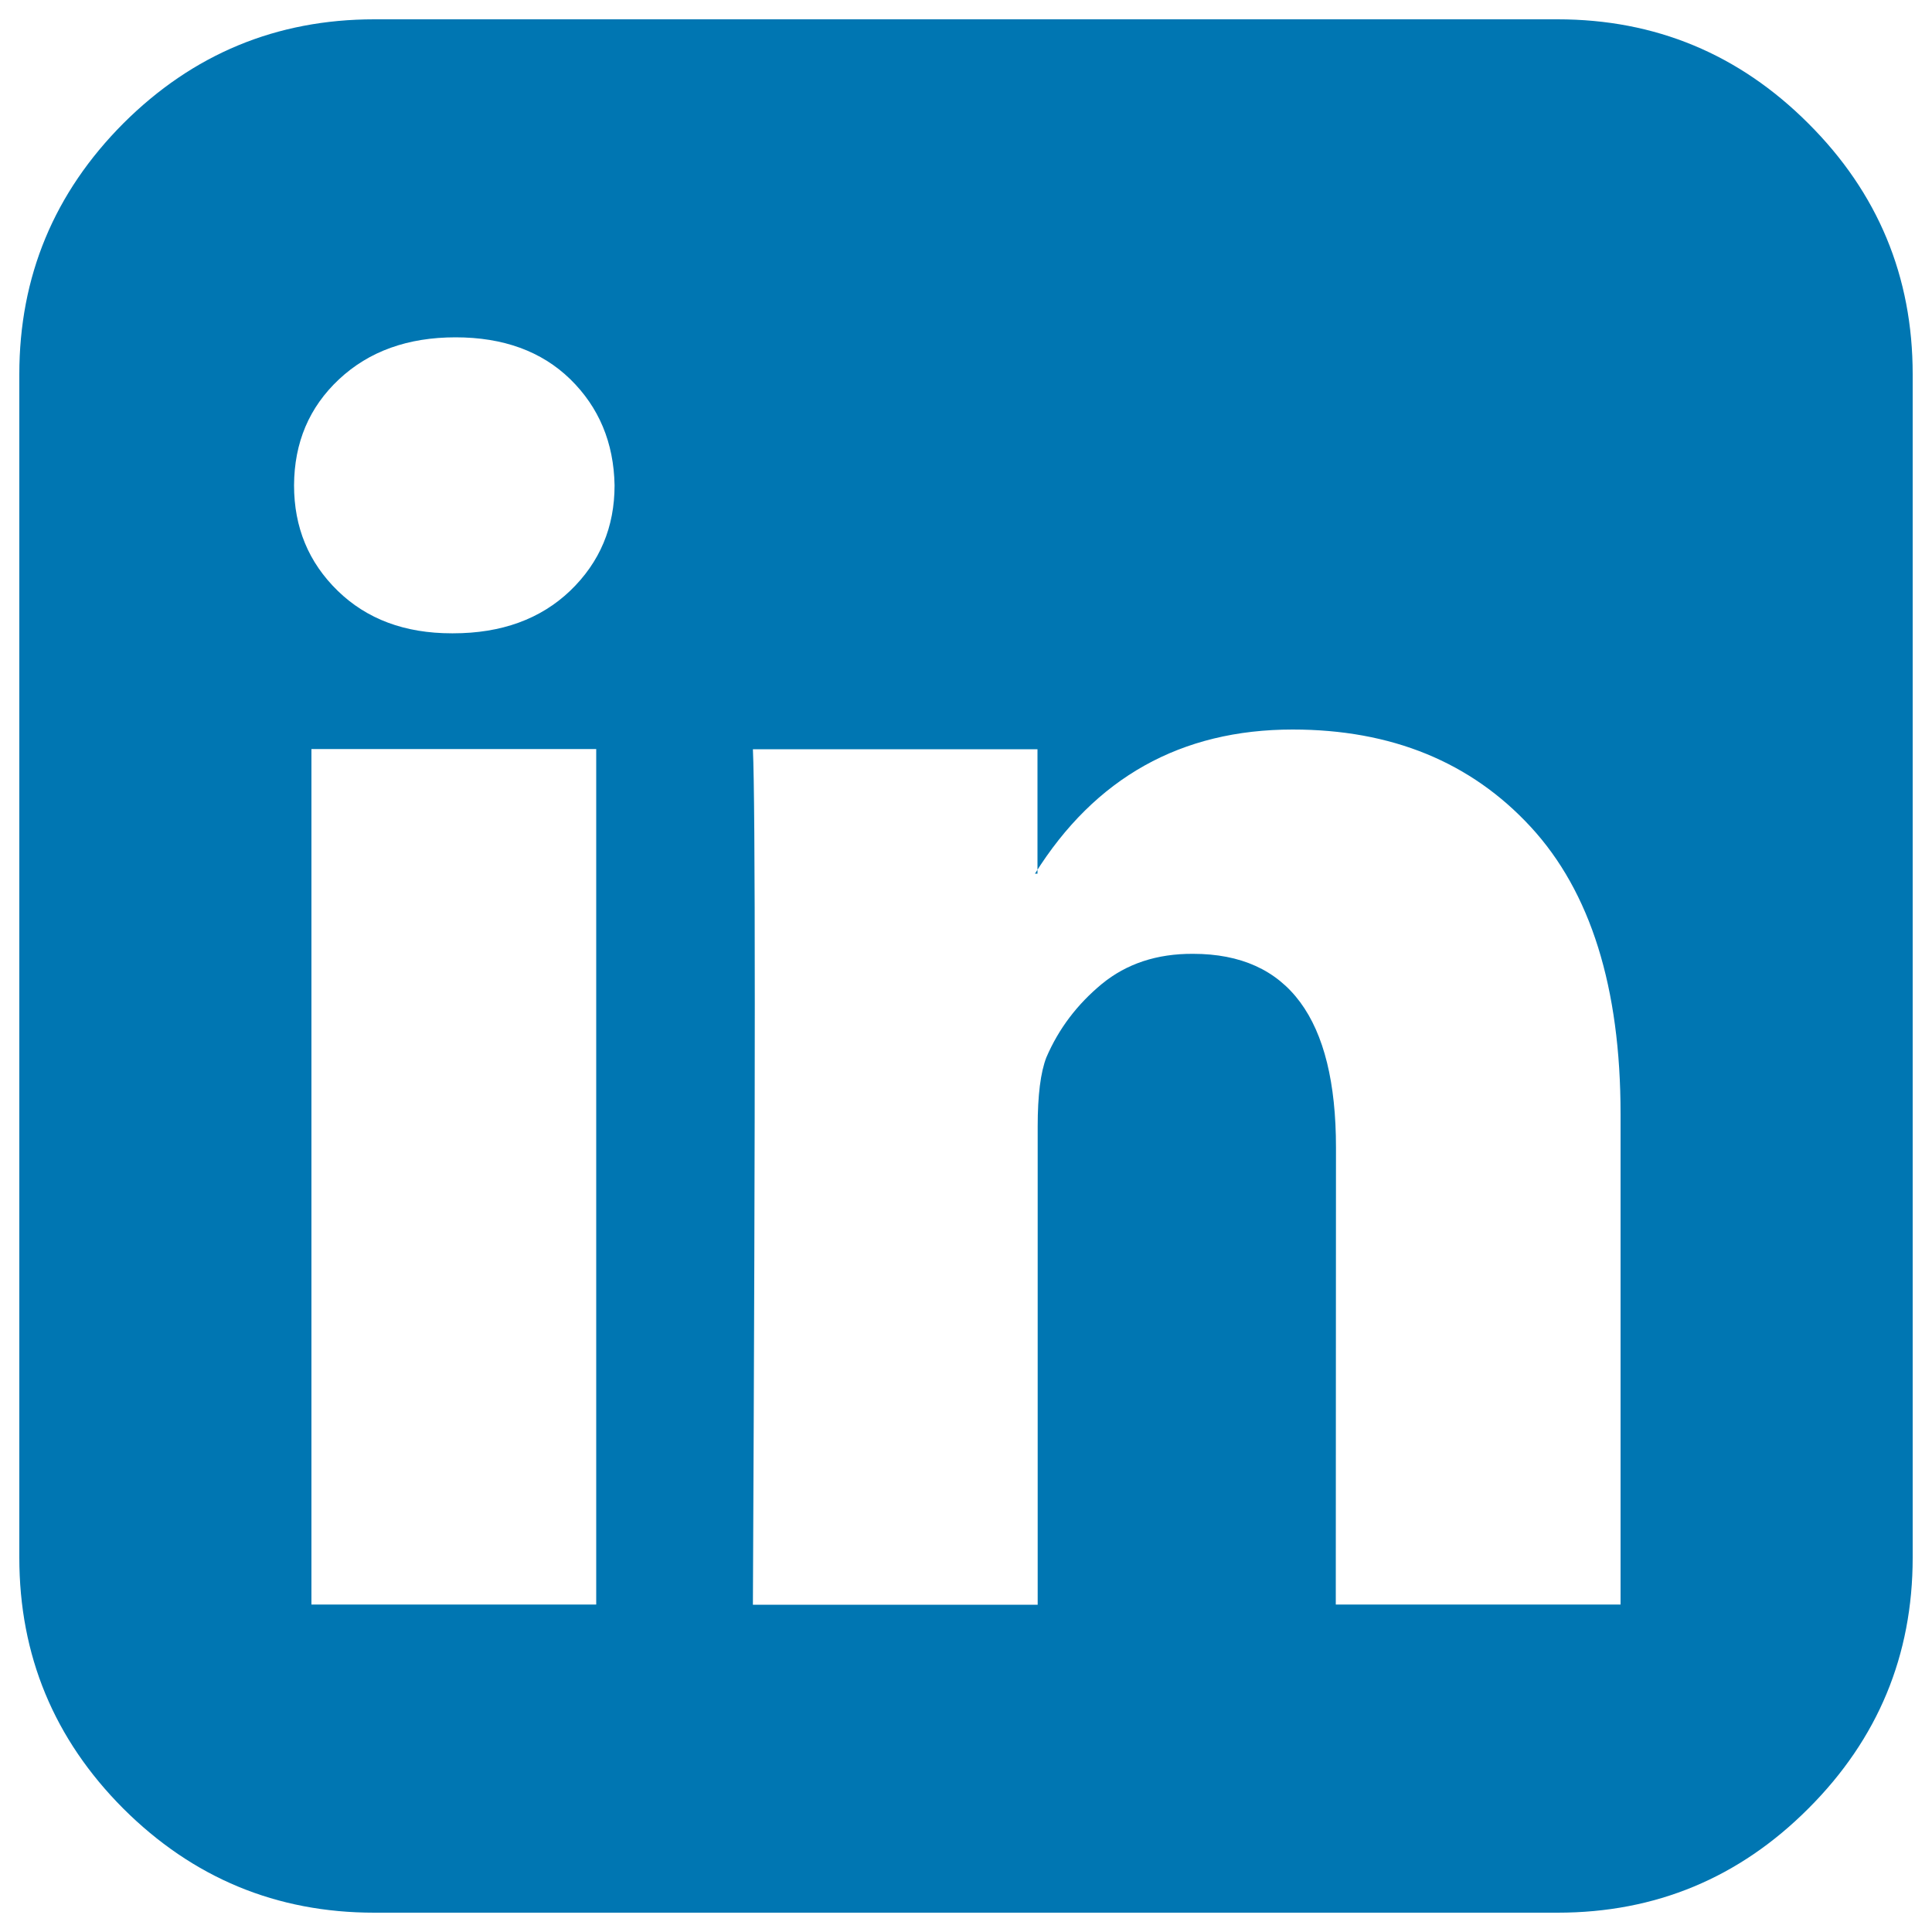 <svg viewBox="0 0 250 250" fill="none" xmlns="http://www.w3.org/2000/svg">
<path d="M40.3 207.625H77.15V96.925H40.3V207.625ZM79.525 62.8C79.425 57.275 77.5 52.7 73.8 49.075C70.075 45.45 65.125 43.65 58.95 43.65C52.775 43.65 47.75 45.45 43.875 49.075C40 52.7 38.075 57.275 38.05 62.8C38.05 68.225 39.925 72.775 43.7 76.45C47.475 80.125 52.4 81.95 58.45 81.95H58.625C64.9 81.95 69.95 80.1 73.775 76.45C77.625 72.75 79.525 68.2 79.525 62.8ZM172.85 207.625H209.7V144.15C209.7 127.775 205.825 115.4 198.075 107C190.325 98.6 180.05 94.4 167.275 94.4C152.825 94.4 141.7 100.625 133.925 113.05H134.25V96.95H97.425C97.75 103.975 97.75 140.875 97.425 207.65H134.275V145.775C134.275 141.725 134.65 138.75 135.4 136.825C137 133.1 139.4 129.95 142.575 127.325C145.775 124.7 149.7 123.4 154.375 123.425C166.7 123.425 172.875 131.775 172.875 148.475L172.85 207.625ZM247.5 48.425V201.55C247.5 214.2 243 225.025 234.025 234C225.05 243 214.225 247.5 201.55 247.5H48.425C35.775 247.5 24.95 243 15.95 234.025C7 225.05 2.5 214.225 2.5 201.55V48.425C2.5 35.775 7 24.95 15.975 15.95C24.95 7 35.775 2.5 48.425 2.5H201.55C214.2 2.5 225.025 7 234 15.975C243 24.95 247.5 35.775 247.5 48.425Z" fill="#0076B2"/>
</svg>
